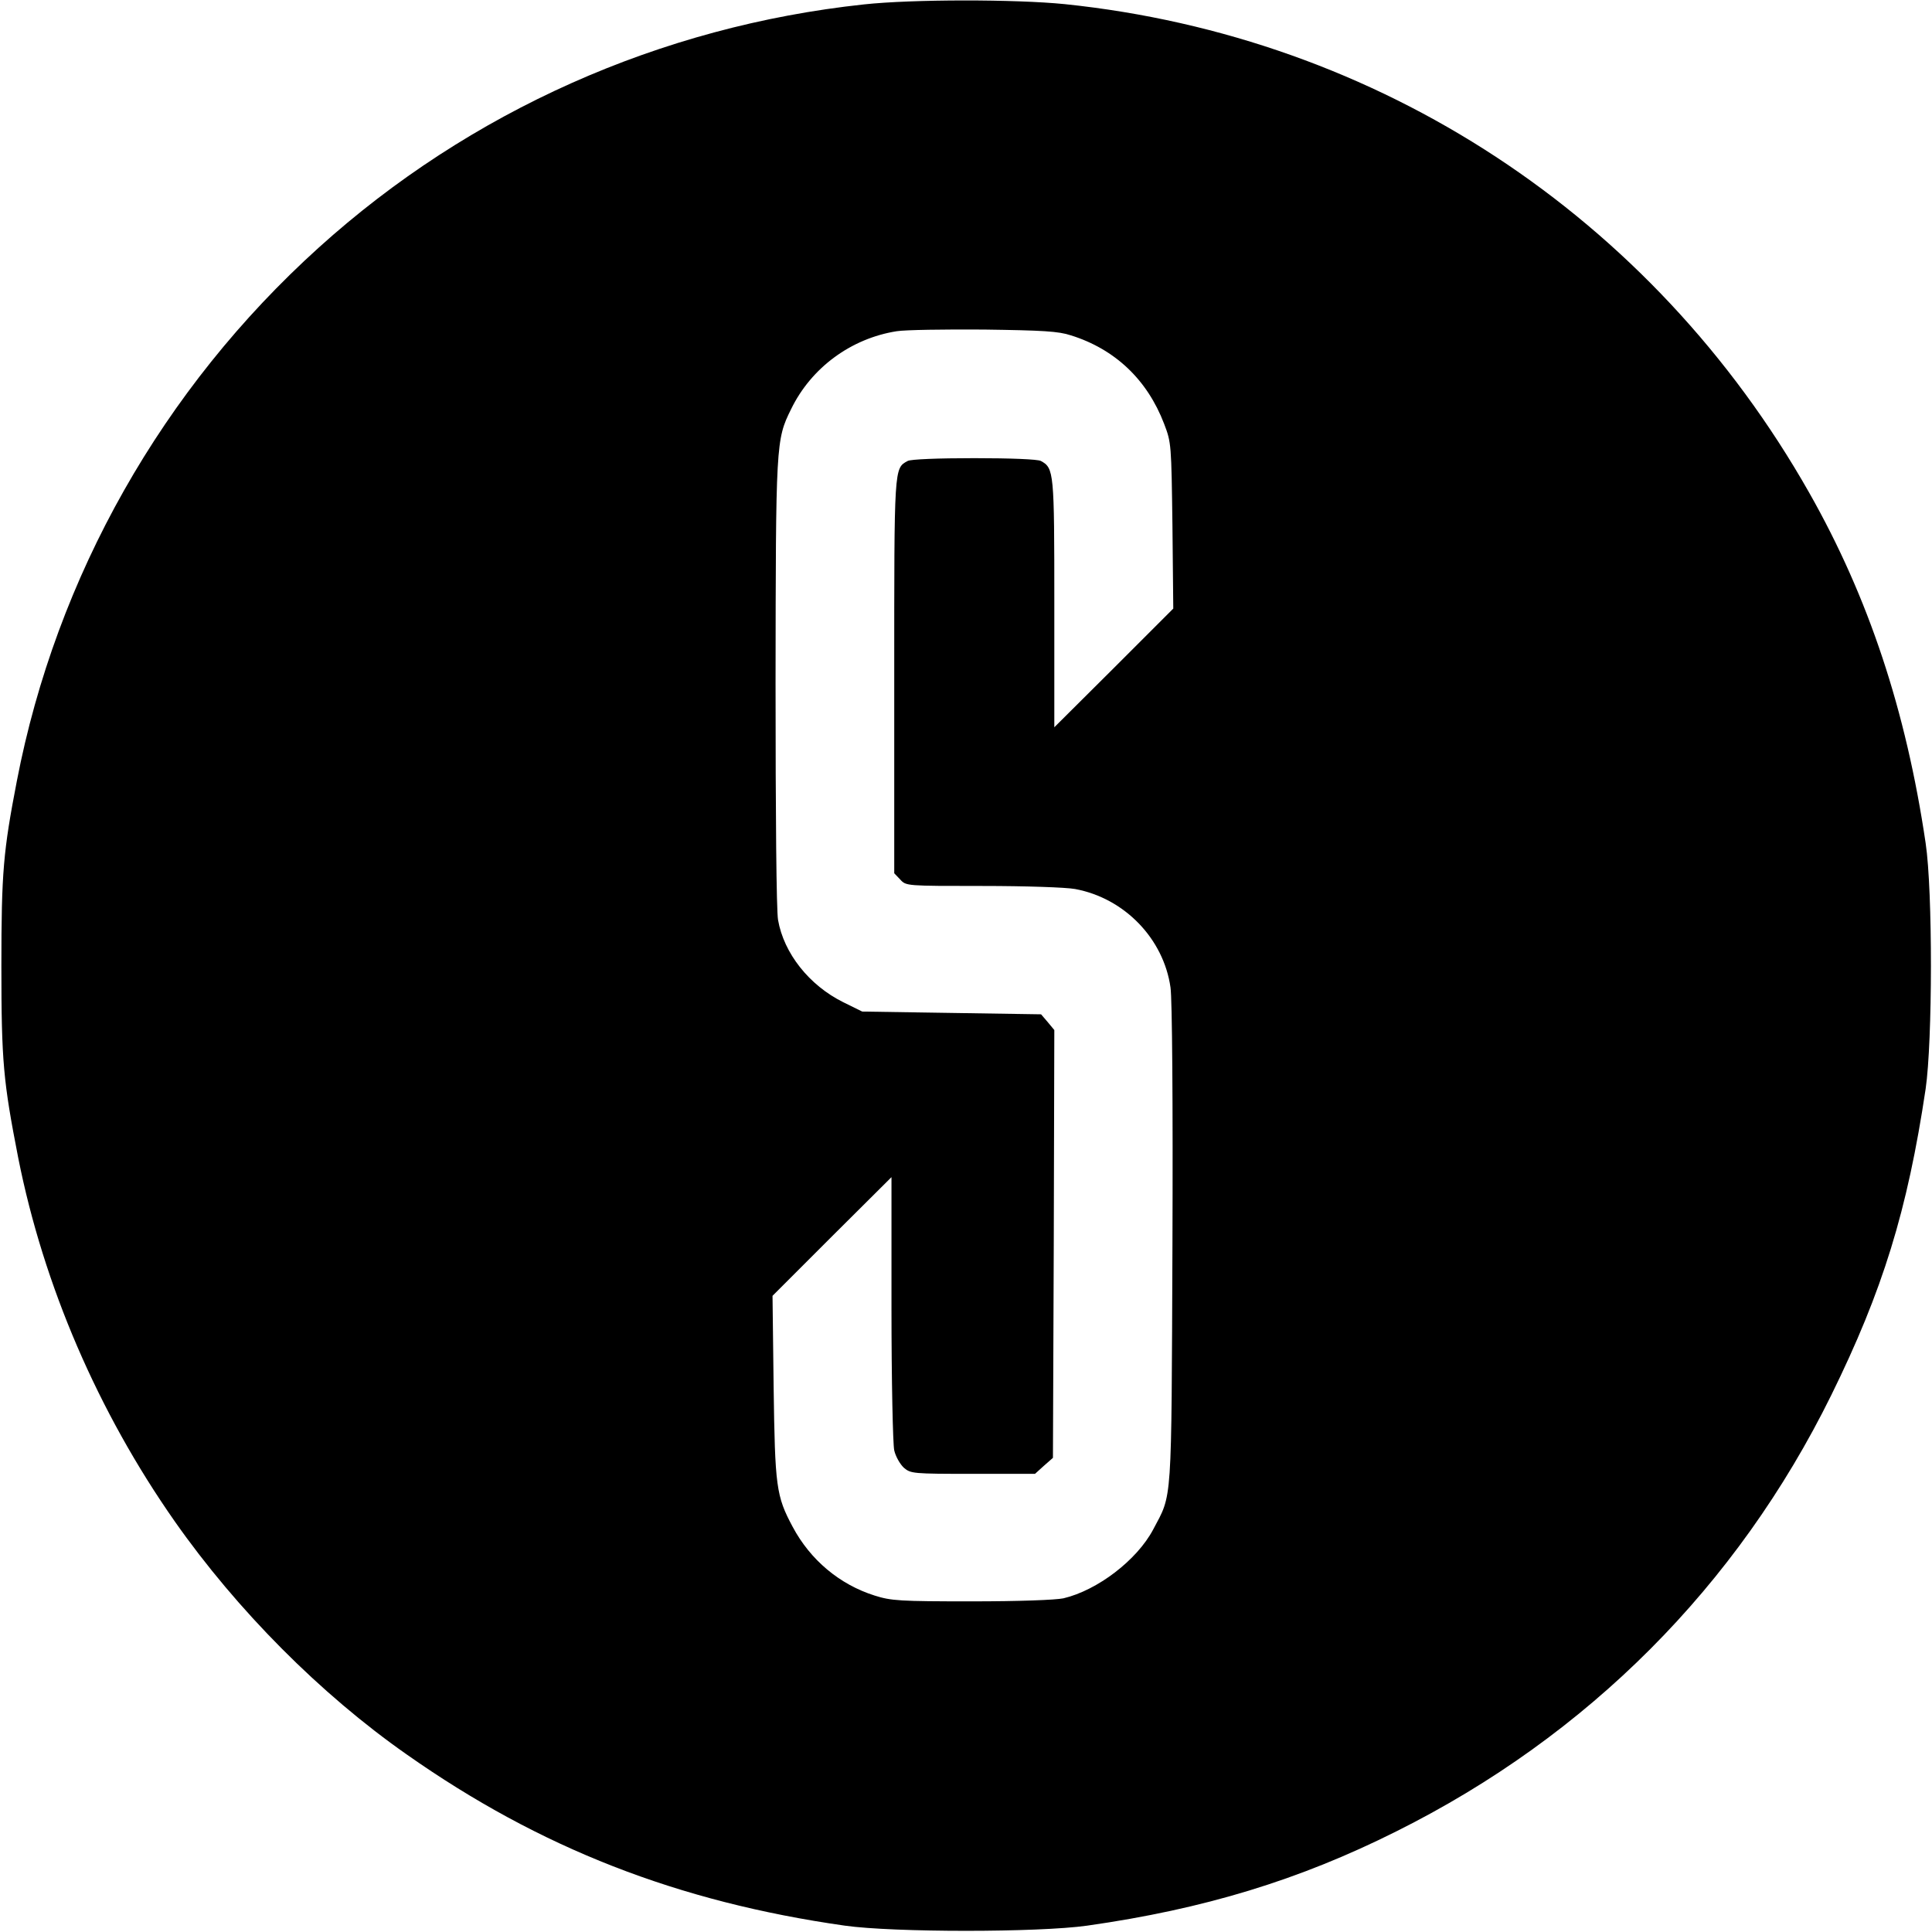 <?xml version="1.0" standalone="no"?>
<!DOCTYPE svg PUBLIC "-//W3C//DTD SVG 20010904//EN"
 "http://www.w3.org/TR/2001/REC-SVG-20010904/DTD/svg10.dtd">
<svg version="1.0" xmlns="http://www.w3.org/2000/svg"
 width="700pt" height="700pt" viewBox="0 0 700 700"
 preserveAspectRatio="xMidYMid meet">
<g transform="translate(0,700) scale(0.1,-0.1)"
fill="#000000" stroke="none">
<path d="M3130 6984 c-737 -79 -1428 -387 -1975 -881 -566 -511 -951 -1191
-1094 -1933 -49 -254 -56 -330 -56 -670 0 -347 7 -418 61 -695 92 -463 289
-920 567 -1317 226 -322 528 -626 841 -845 482 -339 982 -534 1587 -620 177
-25 701 -25 878 0 423 60 768 165 1121 342 693 346 1234 888 1575 1580 186
378 276 668 342 1110 25 172 26 716 0 890 -71 481 -207 891 -422 1270 -568
1002 -1559 1652 -2697 1770 -180 18 -552 18 -728 -1z m750 -1199 c160 -50 277
-161 338 -321 26 -68 26 -73 30 -369 l3 -300 -215 -215 -216 -215 0 448 c0
478 -1 491 -49 517 -12 6 -108 10 -241 10 -133 0 -229 -4 -241 -10 -50 -27
-49 -18 -49 -781 l0 -713 22 -23 c21 -23 22 -23 298 -23 156 0 302 -5 335 -11
179 -33 321 -180 346 -357 6 -42 9 -413 7 -933 -4 -957 0 -898 -70 -1031 -59
-111 -202 -220 -325 -249 -29 -6 -160 -11 -333 -11 -260 0 -291 2 -351 21
-127 40 -233 129 -297 249 -60 112 -64 145 -69 507 l-4 330 215 215 216 215 0
-475 c0 -261 5 -493 10 -515 5 -22 21 -50 35 -63 25 -21 32 -22 250 -22 l225
0 32 29 33 29 3 775 2 775 -24 29 -24 28 -324 5 -324 5 -69 34 c-123 61 -215
177 -236 298 -6 35 -9 378 -9 858 1 867 1 881 56 992 73 151 218 257 383 283
31 5 173 7 316 6 213 -3 270 -6 315 -21z"/>
</g>
</svg>
